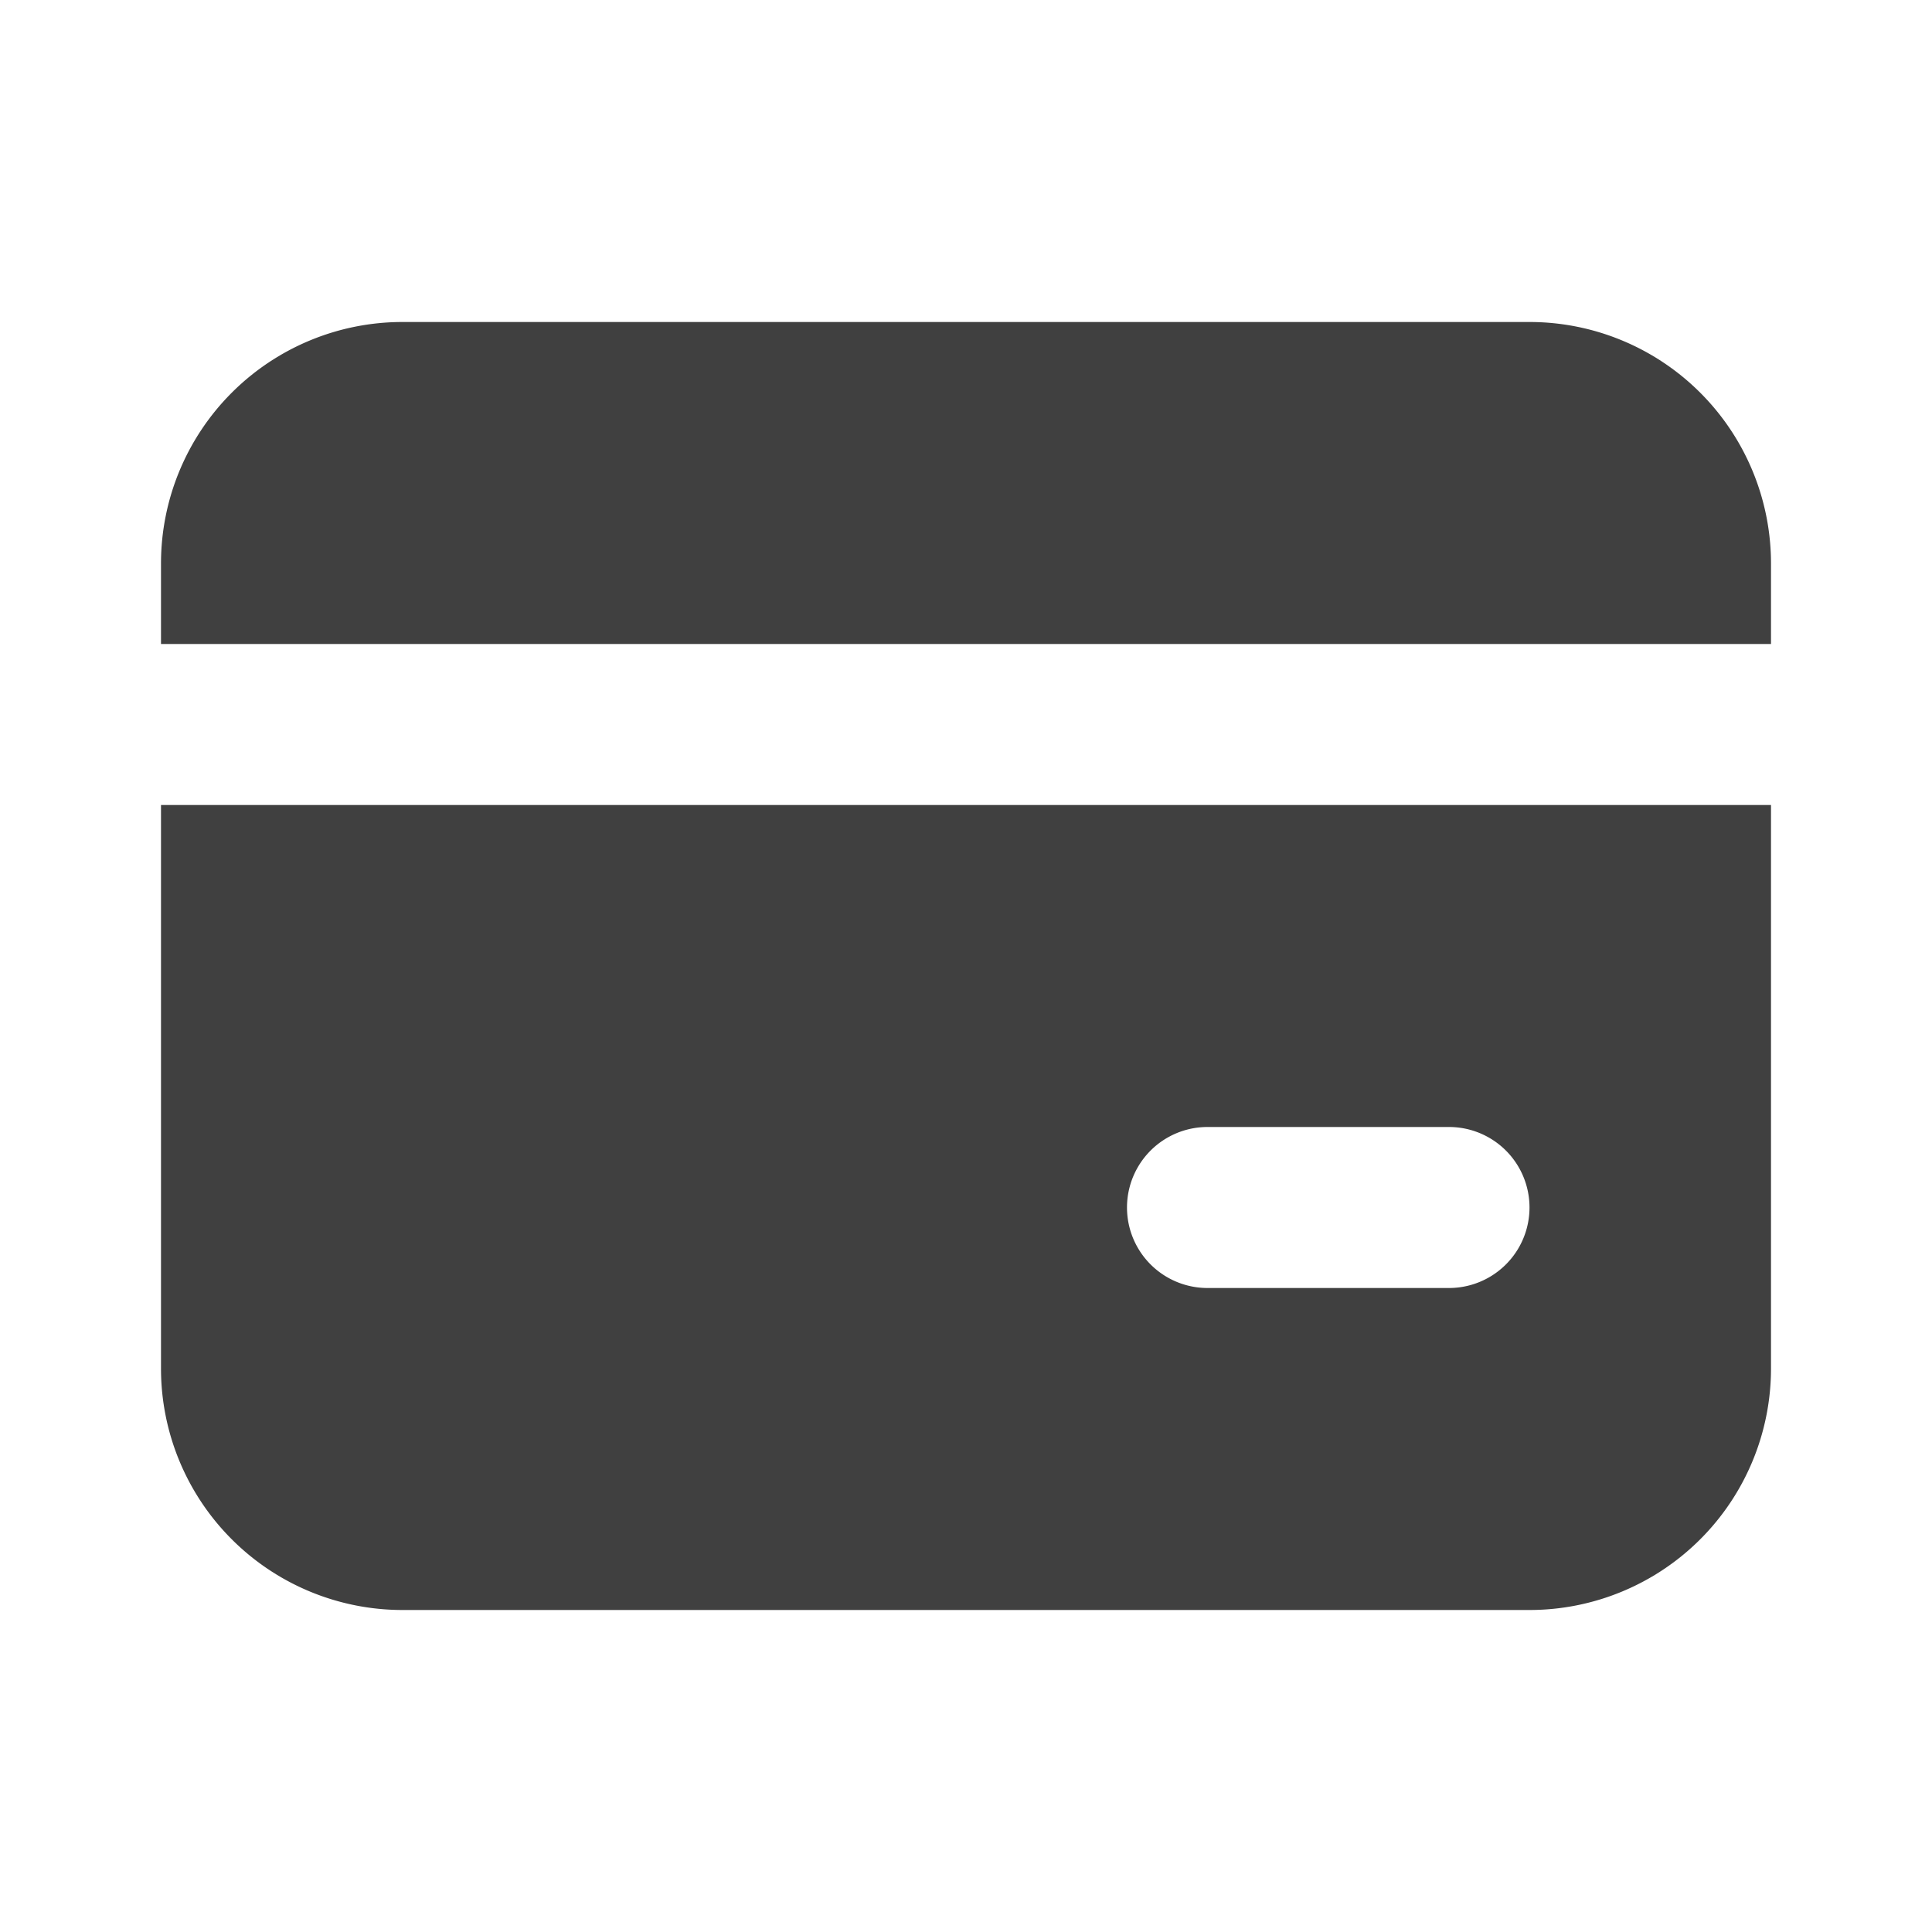 <svg xmlns="http://www.w3.org/2000/svg" width="24" height="24" fill="none"><path fill="#404040" d="M22 17a3 3 0 0 1-3 3H5a3 3 0 0 1-3-3v-7h20v7Zm-7-3a1 1 0 1 0 0 2h3a1 1 0 1 0 0-2h-3Zm4-10a3 3 0 0 1 3 3v1H2V7a3 3 0 0 1 3-3h14Z"/></svg>